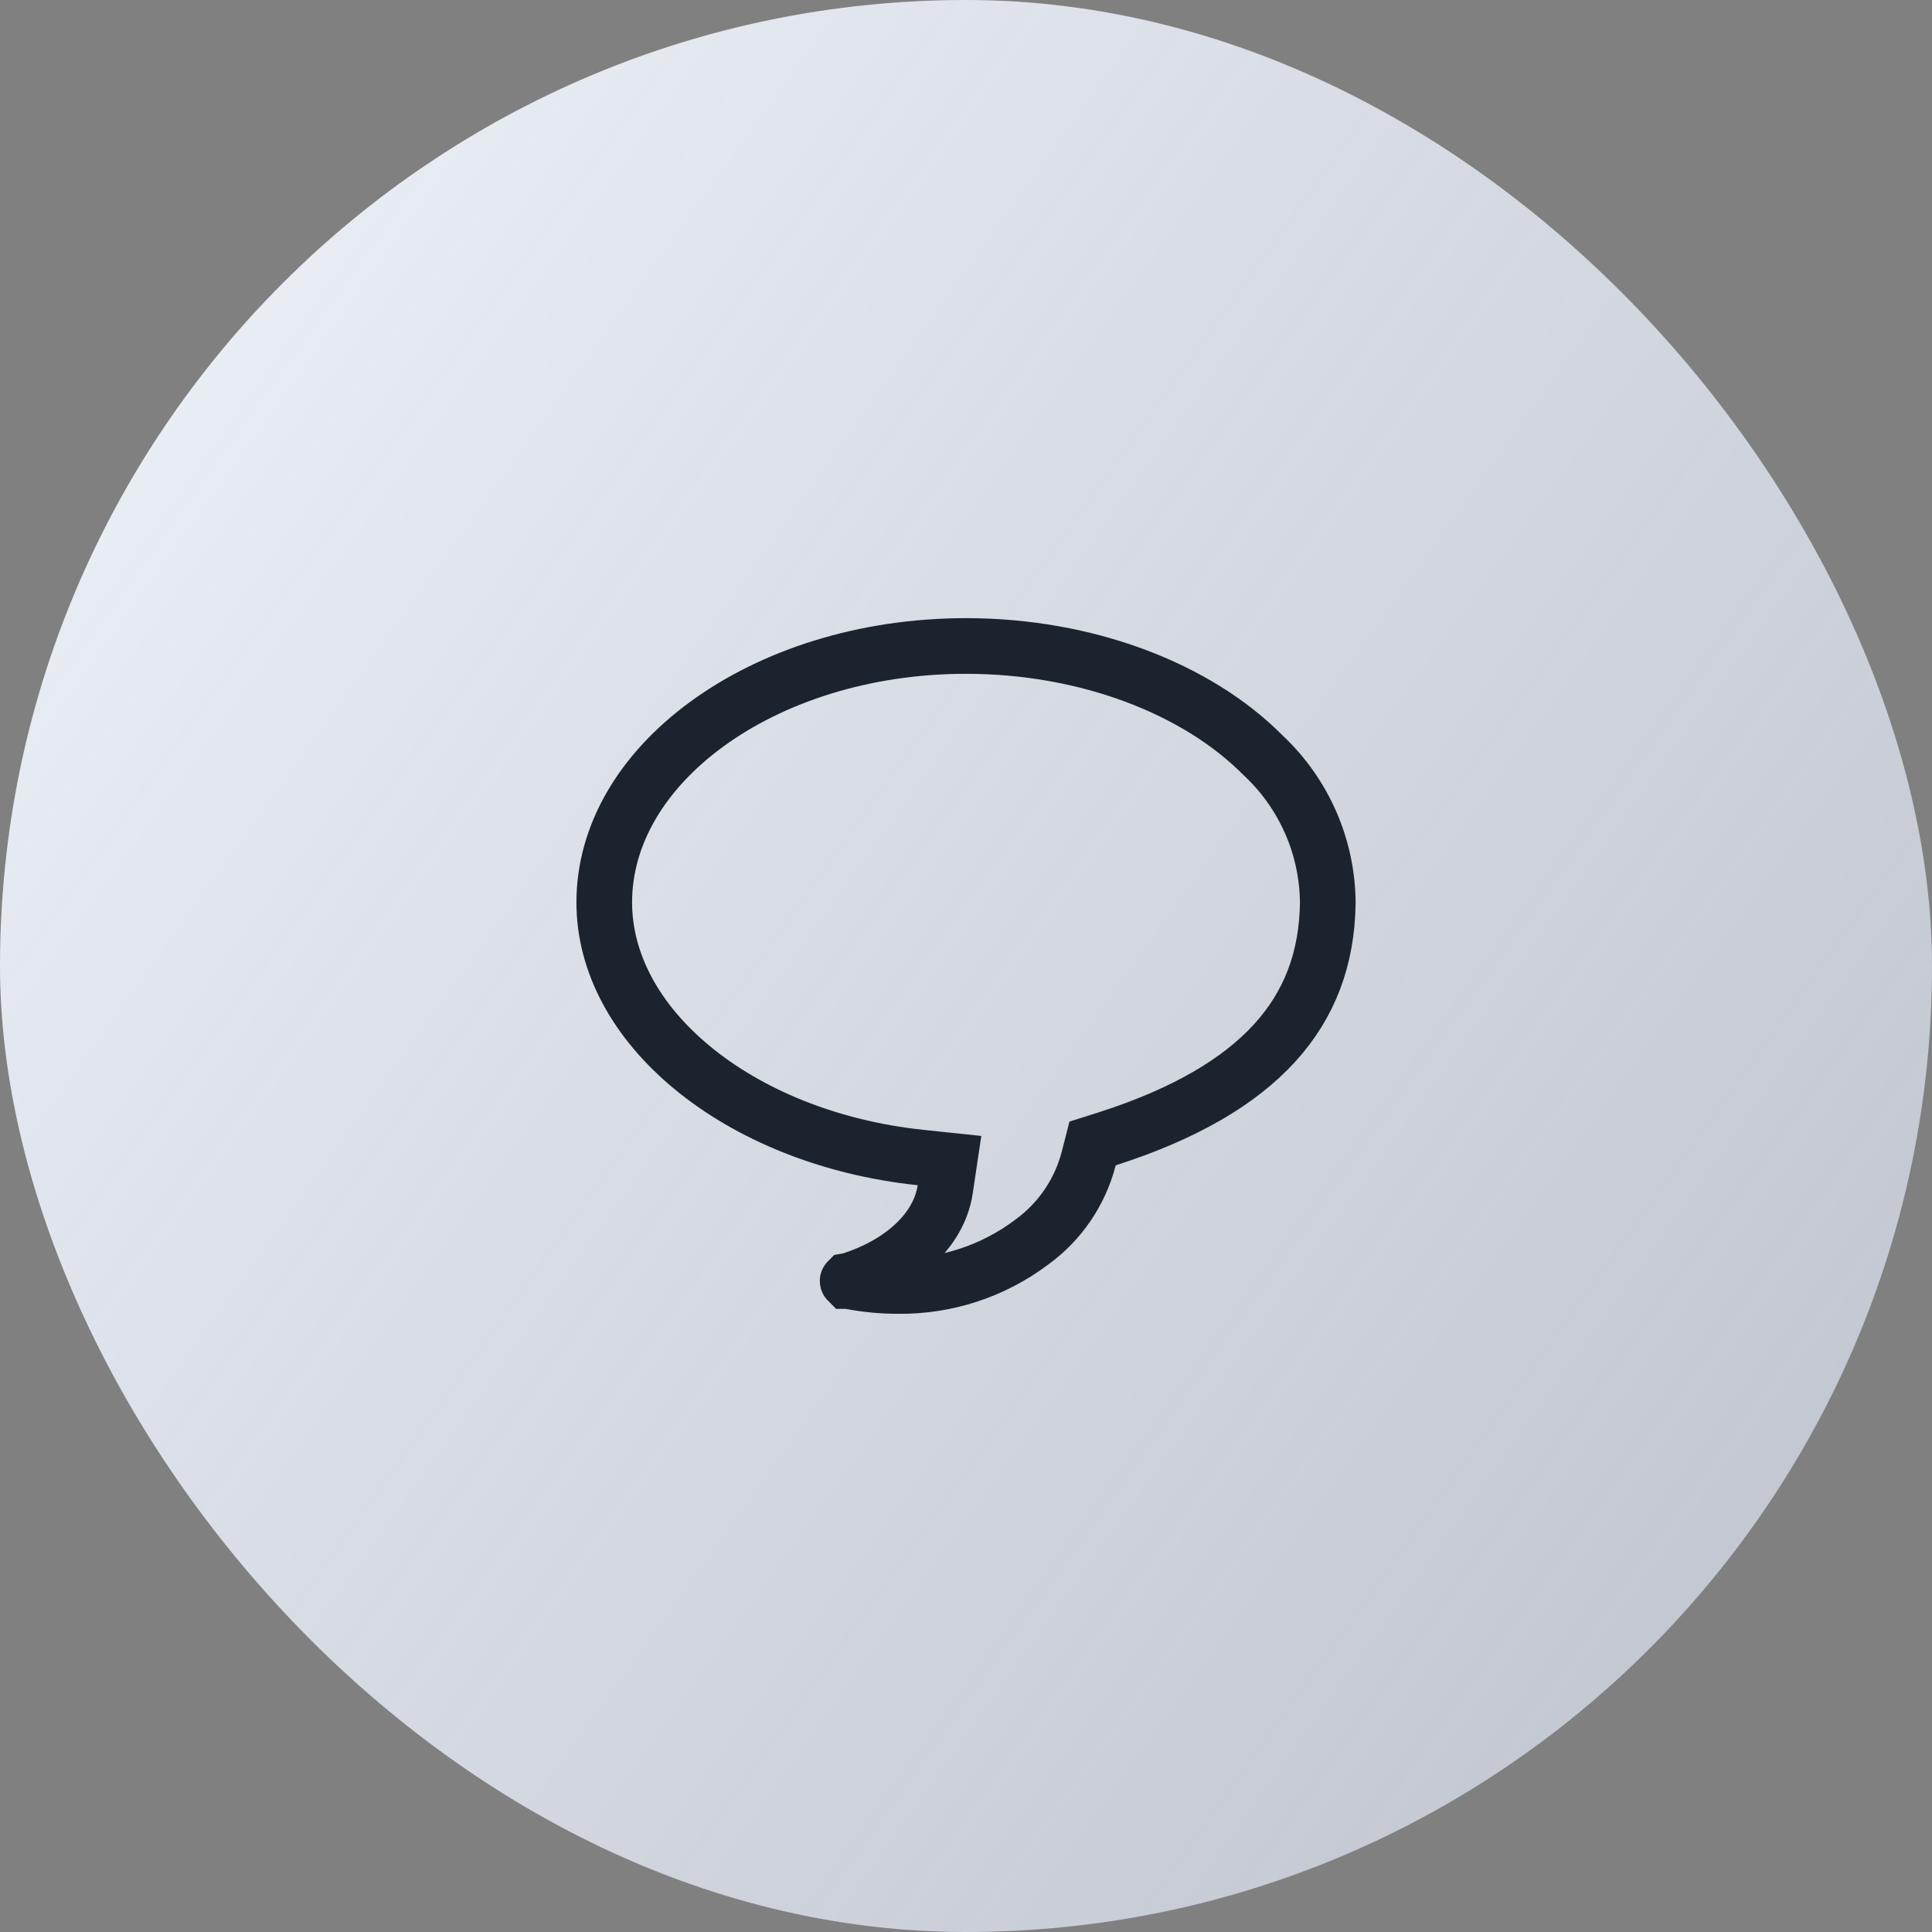 <svg xmlns="http://www.w3.org/2000/svg" width="42" height="42" viewBox="0 0 42 42" fill="none"><rect x="0" y="0" width="42" height="42" fill="#808080" stroke="none"/><rect width="42" height="42" rx="21" fill="url(#paint0_linear_12645_145046)"></rect><path d="M20.548 25.854L20.641 25.23L20.013 25.164C18.016 24.953 16.277 24.224 15.05 23.211C13.822 22.198 13.136 20.93 13.136 19.617C13.136 18.154 13.95 16.774 15.371 15.738C16.791 14.702 18.78 14.043 21.001 14.043C23.606 14.043 26.015 14.959 27.464 16.425L27.471 16.432L27.479 16.439C27.913 16.849 28.259 17.344 28.498 17.892C28.735 18.438 28.86 19.027 28.865 19.622C28.85 20.845 28.465 21.846 27.708 22.675C26.939 23.518 25.75 24.219 24.07 24.757L23.752 24.858L23.669 25.182C23.48 25.914 23.043 26.558 22.43 27.002L22.43 27.002L22.422 27.008C21.588 27.635 20.569 27.968 19.526 27.956L19.526 27.956L19.519 27.956C19.174 27.956 18.829 27.923 18.489 27.858L18.459 27.852L18.43 27.849C18.429 27.849 18.428 27.849 18.428 27.849C18.427 27.848 18.427 27.848 18.427 27.847C18.427 27.846 18.427 27.846 18.428 27.845C18.428 27.845 18.429 27.844 18.429 27.844L18.469 27.837L18.508 27.825C19.525 27.501 20.408 26.796 20.548 25.854Z" stroke="#1B232E" stroke-width="1.21"></path><defs><linearGradient id="paint0_linear_12645_145046" x1="3" y1="9.375" x2="37.5" y2="34.125" gradientUnits="userSpaceOnUse"><stop stop-color="#E8ECF3"></stop><stop offset="1" stop-color="#D7DEEA" stop-opacity="0.77"></stop></linearGradient></defs></svg>